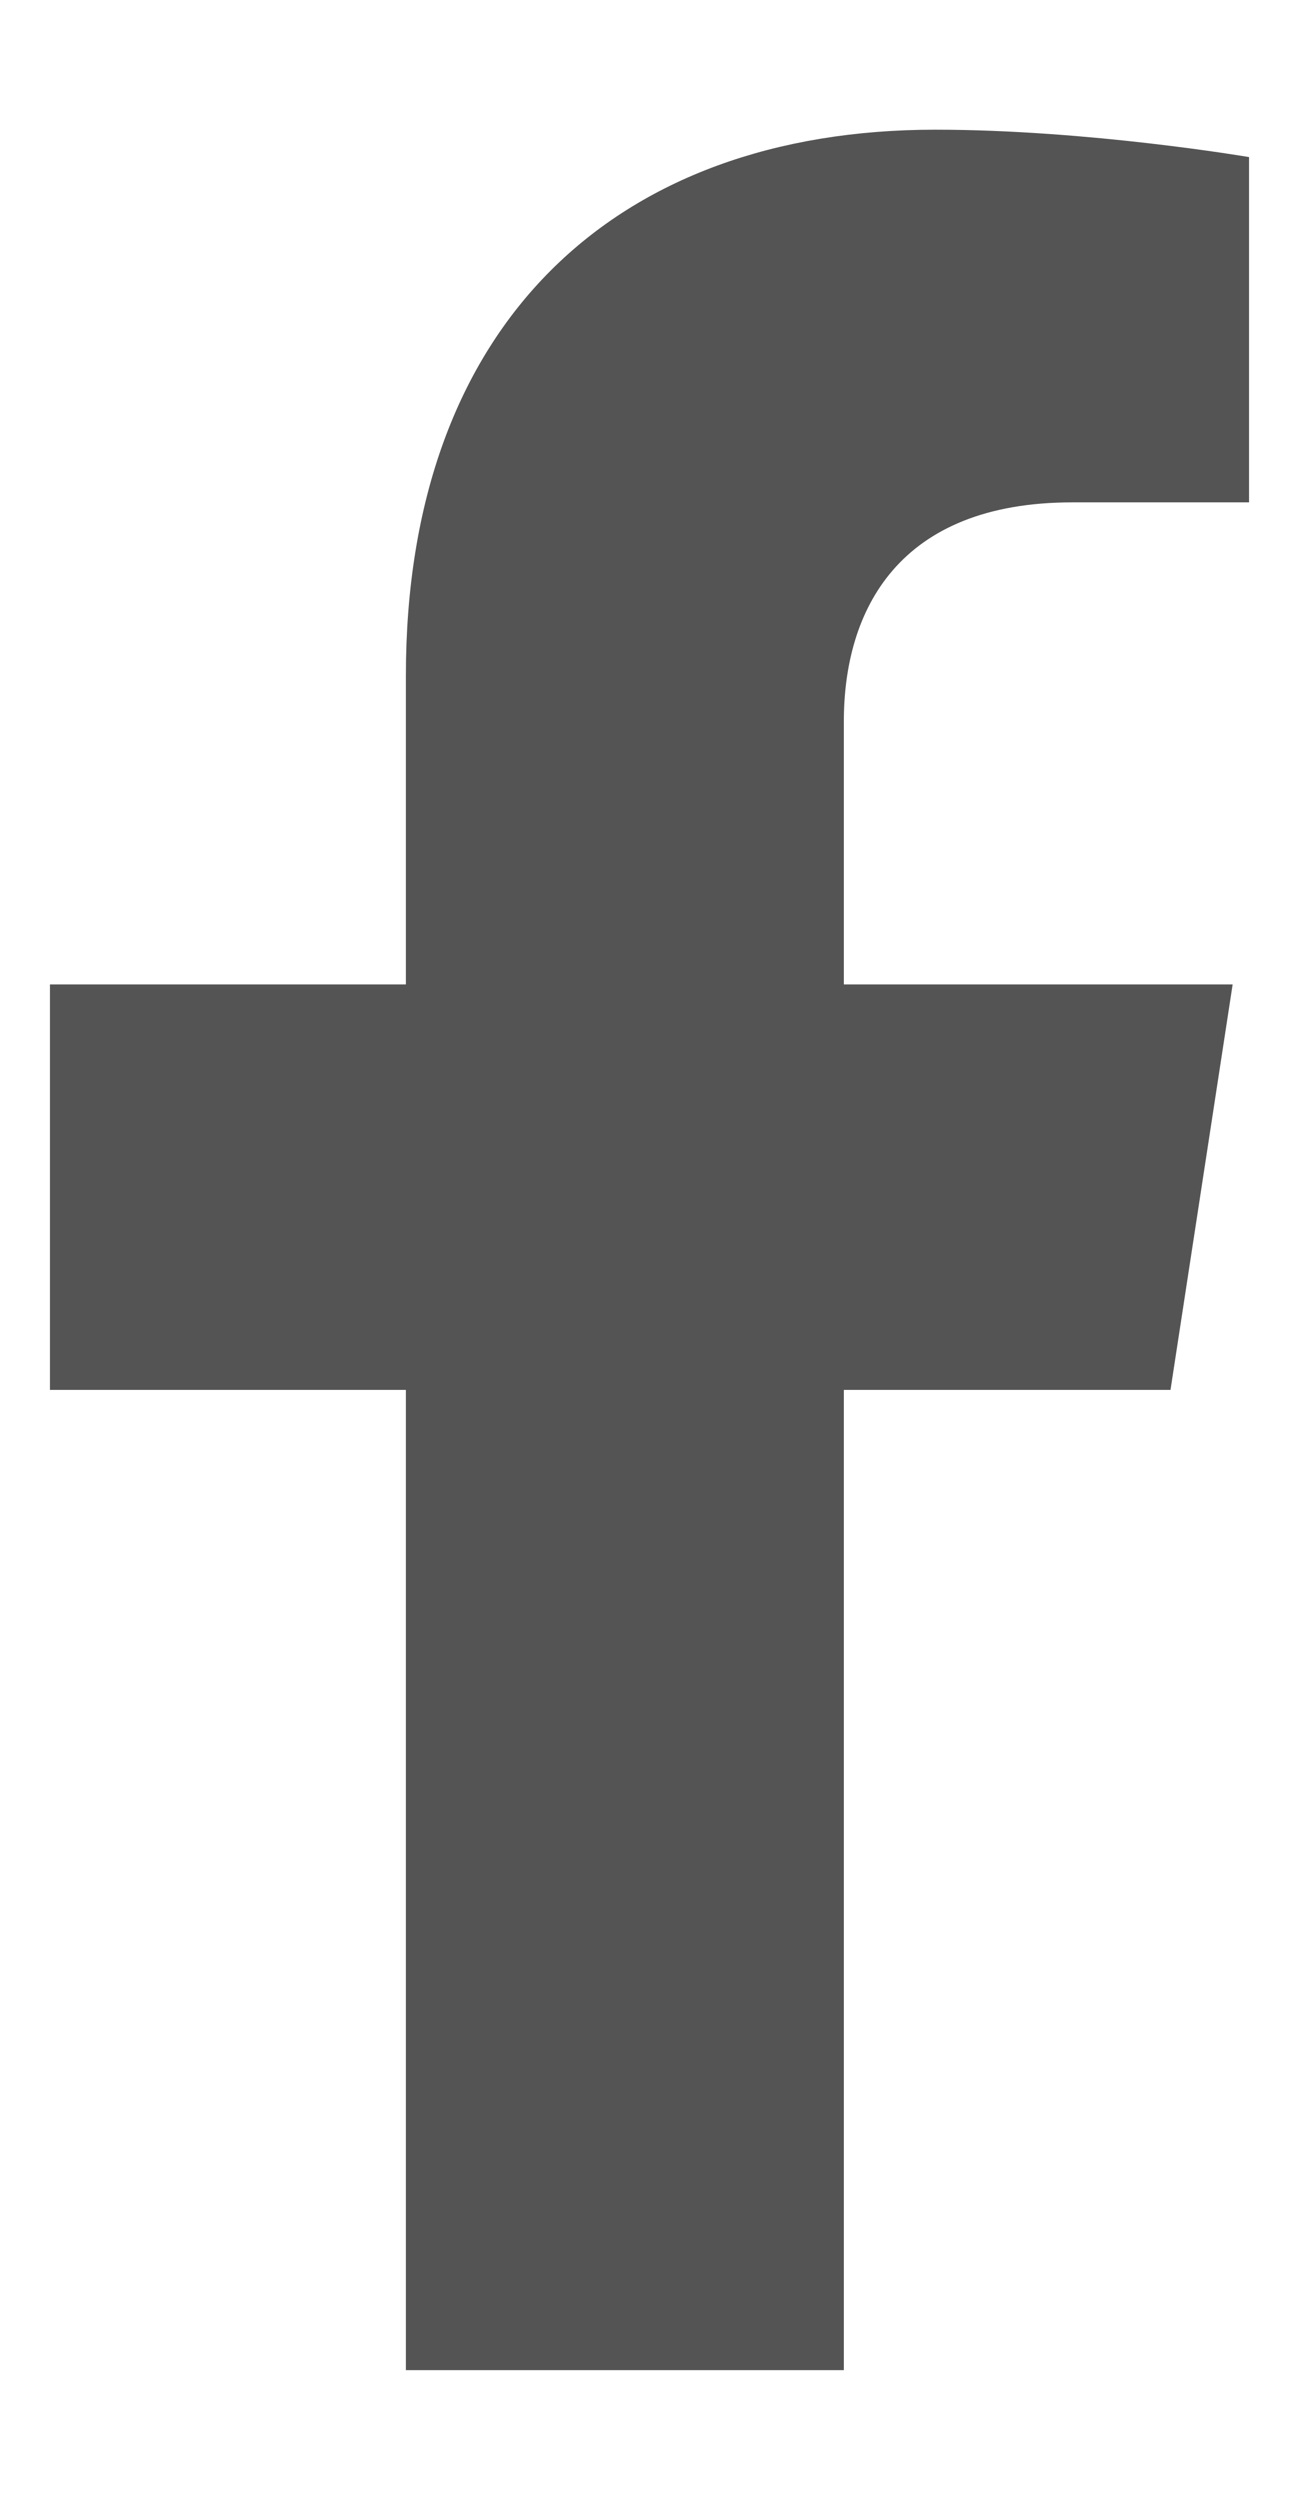 <svg width="13" height="25" viewBox="0 0 13 25" fill="none" xmlns="http://www.w3.org/2000/svg">
<path d="M11.714 13.9L12.336 9.845H8.445V7.214C8.445 6.105 8.989 5.024 10.731 5.024H12.5V1.571C12.5 1.571 10.895 1.297 9.36 1.297C6.156 1.297 4.062 3.239 4.062 6.755V9.845H0.5V13.9H4.062V23.703H8.445V13.9H11.714Z" fill="#545454"/>
</svg>
